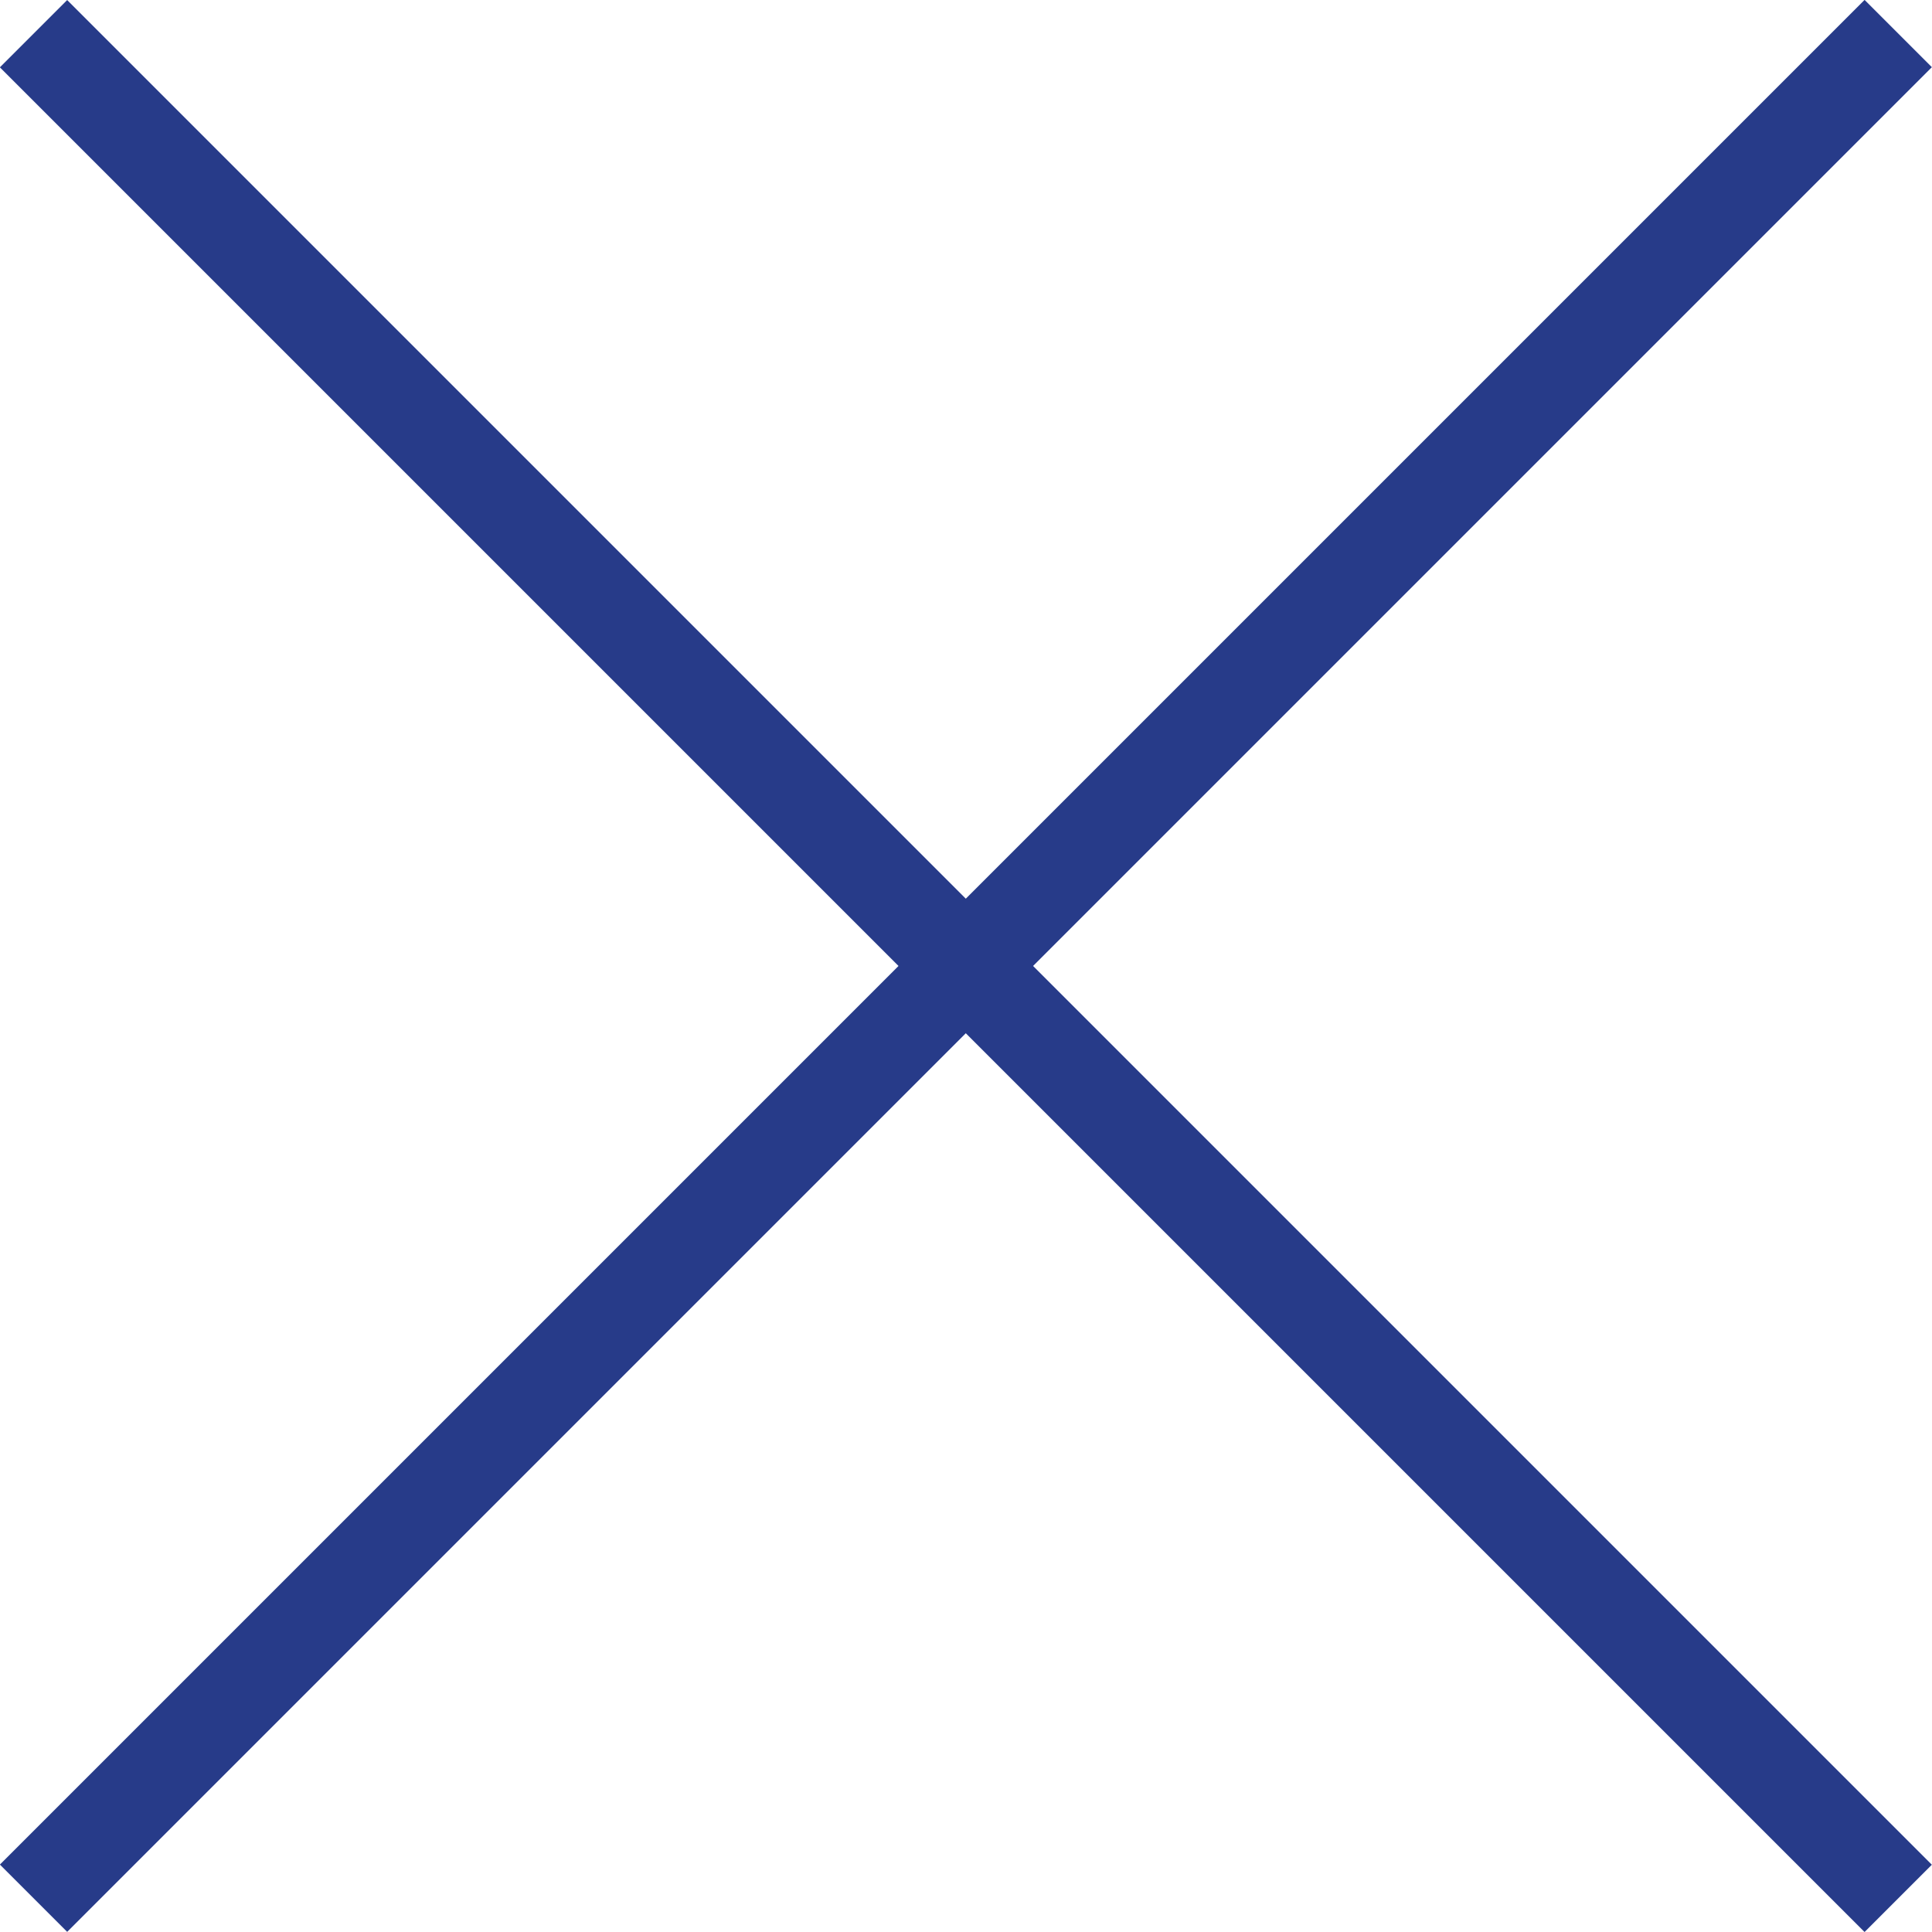 <svg xmlns="http://www.w3.org/2000/svg" width="20.305" height="20.305" viewBox="0 0 20.305 20.305">
    <g data-name="Icon feather-arrow-right">
        <path data-name="Trazado 162" d="M0 0h27.715" transform="rotate(-135 14.107 5.844)" style="fill:none;stroke:#273B89;stroke-linejoin:round"/>
        <path data-name="Trazado 193" d="M0 0h27.715" transform="rotate(135 9.902 4.308)" style="fill:none;stroke:#273B89;stroke-linejoin:round"/>
    </g>
</svg>
